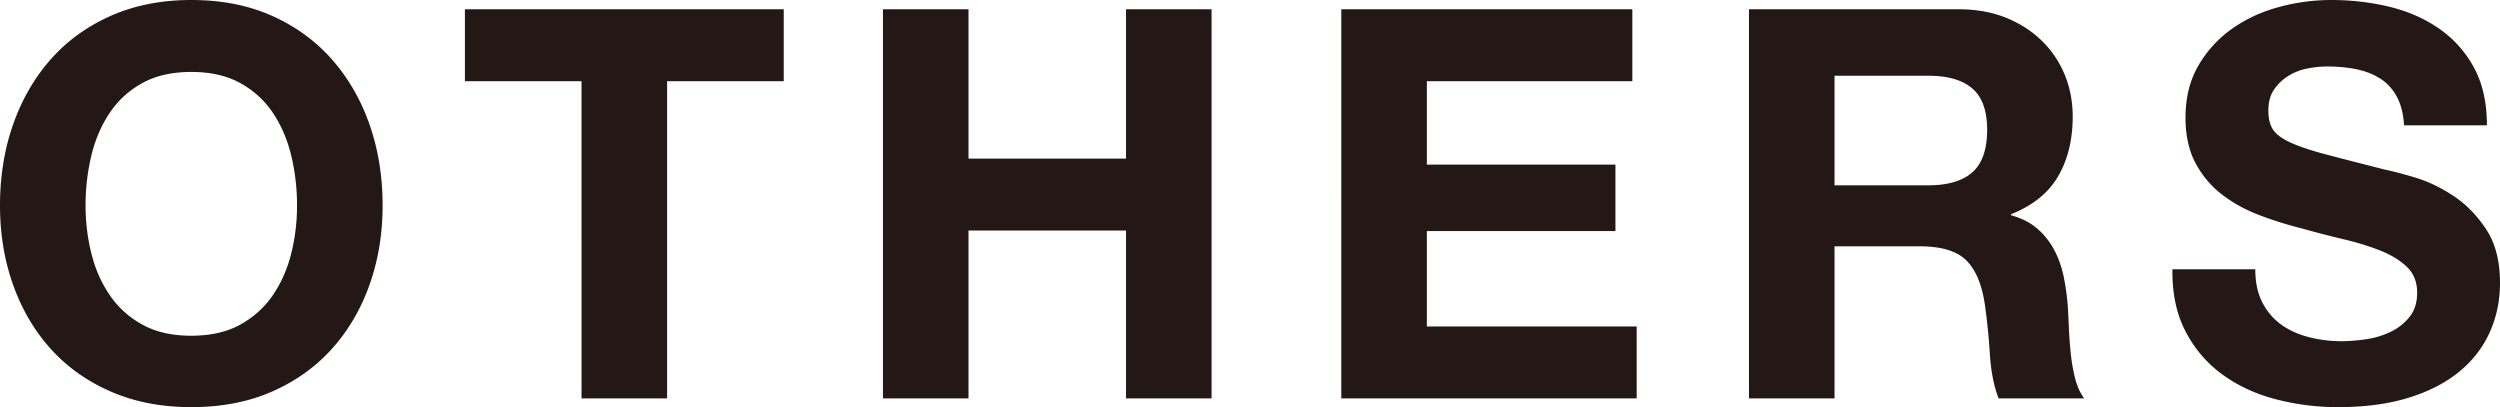 <svg data-name="レイヤー_2" xmlns="http://www.w3.org/2000/svg" viewBox="0 0 444.936 72.459"><path d="M2.328 22.165c1.552-4.429 3.783-8.294 6.693-11.592s6.482-5.884 10.719-7.76C23.974.938 28.744 0 34.047 0 39.414 0 44.2.938 48.403 2.813c4.203 1.876 7.76 4.462 10.67 7.76s5.141 7.163 6.693 11.592c1.552 4.43 2.328 9.231 2.328 14.404 0 5.044-.776 9.748-2.328 14.114s-3.783 8.165-6.693 11.397c-2.91 3.234-6.467 5.772-10.67 7.614-4.204 1.844-8.99 2.765-14.356 2.765-5.303 0-10.073-.92-14.307-2.765-4.237-1.842-7.809-4.38-10.719-7.614-2.91-3.232-5.141-7.032-6.693-11.397C.776 46.317 0 41.613 0 36.569c0-5.173.776-9.974 2.328-14.404zm13.92 22.892c.678 2.749 1.76 5.222 3.249 7.42 1.487 2.2 3.426 3.962 5.82 5.287 2.391 1.326 5.302 1.988 8.73 1.988 3.427 0 6.337-.662 8.73-1.988 2.391-1.325 4.332-3.087 5.82-5.286 1.486-2.199 2.57-4.672 3.25-7.421a35.217 35.217 0 001.018-8.488c0-3.039-.34-5.98-1.019-8.827-.679-2.845-1.763-5.384-3.249-7.614-1.488-2.232-3.429-4.009-5.82-5.335-2.393-1.325-5.303-1.988-8.73-1.988-3.428 0-6.339.663-8.73 1.988-2.394 1.326-4.333 3.103-5.82 5.335-1.489 2.23-2.57 4.77-3.25 7.614a37.926 37.926 0 00-1.018 8.827c0 2.91.34 5.74 1.019 8.488zM82.74 14.453V1.65h56.746v12.804h-20.758v56.454h-15.23V14.453H82.742zM172.369 1.65v26.578h28.033V1.649h15.228v69.258h-15.228V41.031h-28.033v29.876H157.14V1.65h15.229zm118.145 0v12.803h-36.57v14.84h33.563v11.835h-33.562v16.976h37.345v12.803h-52.574V1.65h51.798zm58.103 0c3.103 0 5.9.501 8.39 1.502 2.489 1.004 4.622 2.377 6.402 4.123a17.902 17.902 0 014.074 6.063c.936 2.296 1.406 4.77 1.406 7.42 0 4.074-.857 7.6-2.57 10.573-1.714 2.976-4.51 5.238-8.39 6.79v.194c1.874.519 3.426 1.31 4.655 2.376a13.19 13.19 0 013.007 3.784c.777 1.455 1.342 3.055 1.699 4.801a42.13 42.13 0 01.727 5.239c.064 1.1.128 2.392.193 3.88.064 1.488.178 3.006.34 4.558.16 1.552.42 3.024.776 4.414s.888 2.57 1.6 3.54h-15.228c-.842-2.197-1.359-4.816-1.552-7.857a117.7 117.7 0 00-.873-8.73c-.519-3.62-1.617-6.271-3.298-7.954-1.683-1.68-4.43-2.522-8.245-2.522H326.5v27.063h-15.228V1.65h37.345zm-5.432 31.33c3.491 0 6.11-.776 7.857-2.328s2.619-4.074 2.619-7.566c0-3.361-.873-5.803-2.62-7.323-1.746-1.519-4.365-2.28-7.856-2.28H326.5V32.98h16.685zm59.459 20.855c.84 1.617 1.955 2.927 3.347 3.929 1.39 1.003 3.021 1.746 4.898 2.231 1.875.485 3.815.728 5.82.728 1.358 0 2.813-.113 4.365-.34a15.138 15.138 0 004.365-1.31 9.514 9.514 0 003.395-2.668c.905-1.13 1.358-2.57 1.358-4.316 0-1.874-.599-3.395-1.794-4.559-1.198-1.164-2.765-2.134-4.705-2.91-1.94-.776-4.139-1.455-6.596-2.037a180.838 180.838 0 01-7.469-1.94 65.845 65.845 0 01-7.566-2.376c-2.458-.937-4.656-2.15-6.596-3.638-1.94-1.486-3.508-3.346-4.705-5.577-1.197-2.232-1.794-4.93-1.794-8.1 0-3.556.76-6.644 2.28-9.264a20.62 20.62 0 015.965-6.546c2.456-1.746 5.238-3.04 8.342-3.881A35.472 35.472 0 01414.866 0c3.62 0 7.096.405 10.427 1.213 3.33.81 6.289 2.119 8.876 3.929 2.585 1.81 4.64 4.122 6.16 6.935 1.518 2.813 2.279 6.225 2.279 10.234h-14.744c-.13-2.07-.567-3.784-1.31-5.142-.744-1.357-1.73-2.425-2.958-3.201-1.23-.776-2.636-1.324-4.22-1.649-1.585-.323-3.314-.485-5.189-.485-1.23 0-2.458.13-3.686.389a9.876 9.876 0 00-3.346 1.357 8.404 8.404 0 00-2.474 2.425c-.647.97-.97 2.2-.97 3.686 0 1.358.257 2.458.776 3.298.516.841 1.535 1.617 3.055 2.328 1.519.712 3.622 1.423 6.305 2.134 2.683.712 6.192 1.617 10.525 2.716 1.293.26 3.087.728 5.383 1.406 2.295.68 4.575 1.763 6.84 3.25 2.262 1.489 4.219 3.477 5.867 5.966 1.65 2.49 2.474 5.674 2.474 9.554 0 3.17-.615 6.111-1.843 8.827-1.23 2.716-3.055 5.06-5.48 7.033s-5.433 3.508-9.022 4.608c-3.589 1.098-7.744 1.648-12.464 1.648a43.8 43.8 0 01-11.106-1.406c-3.59-.937-6.759-2.408-9.507-4.413-2.749-2.004-4.932-4.56-6.547-7.663-1.617-3.105-2.393-6.79-2.328-11.059h14.744c0 2.328.42 4.302 1.261 5.917z" fill="#231815"/></svg>